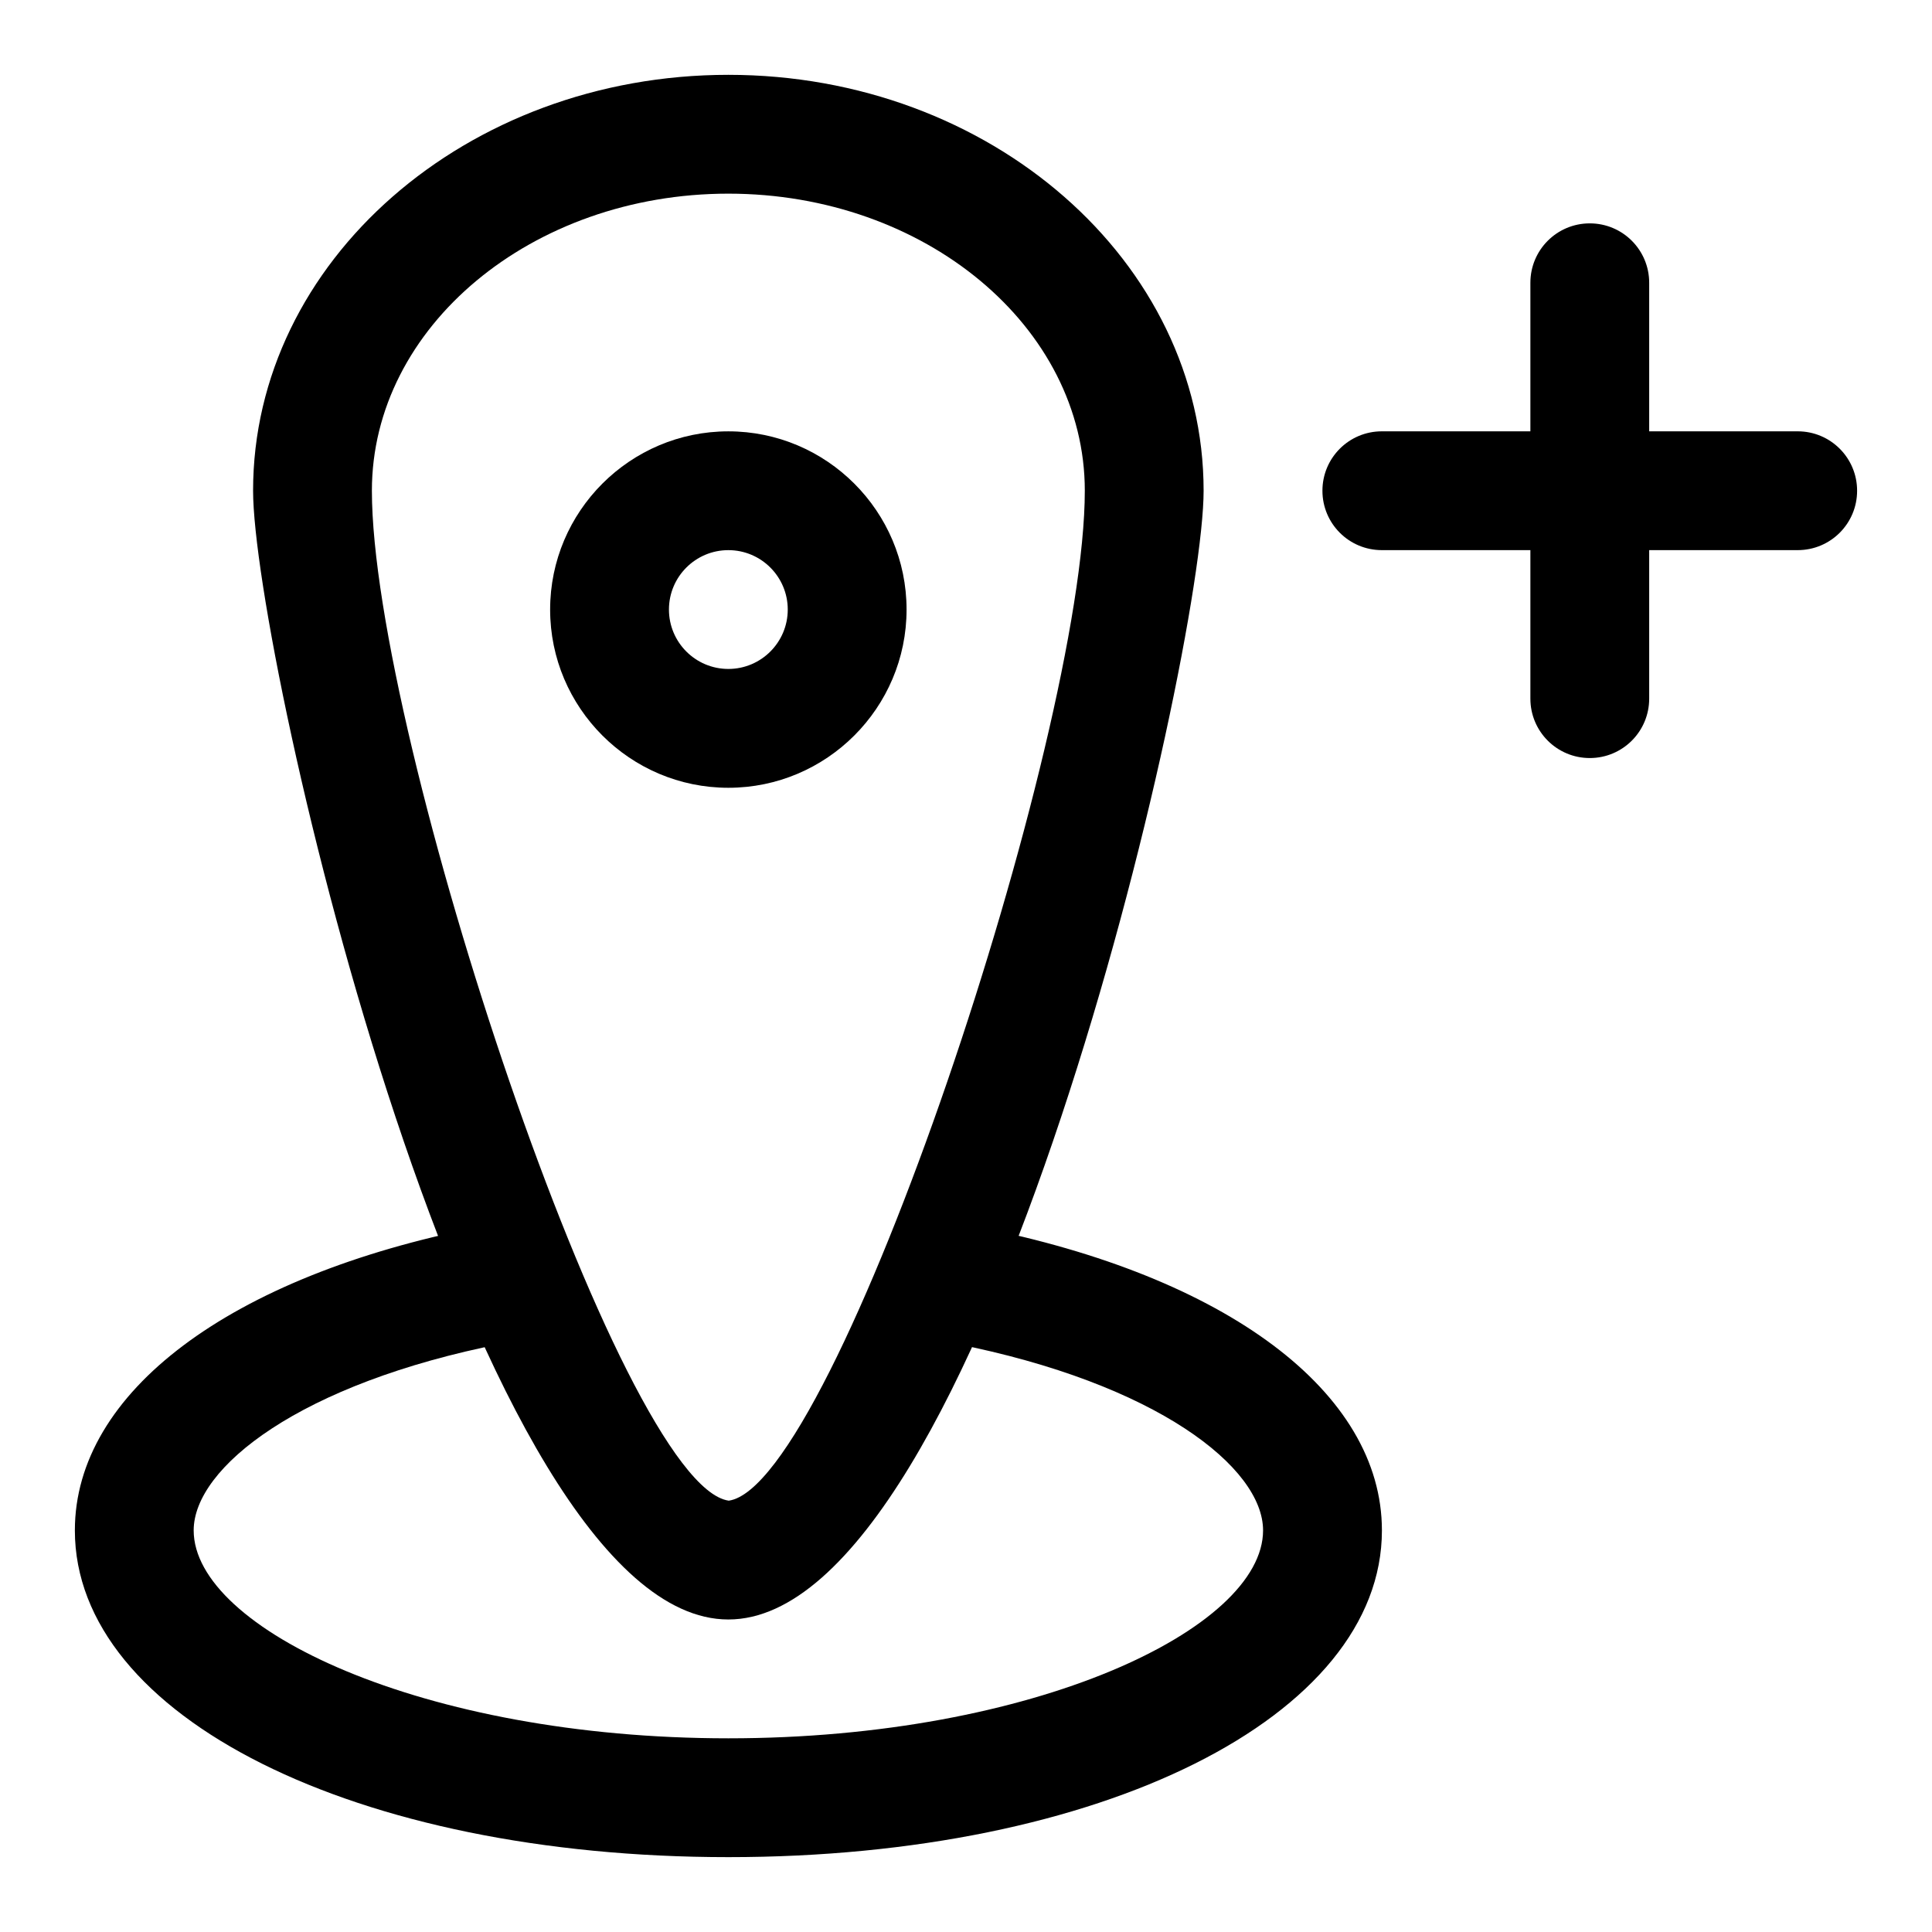 <?xml version="1.0" encoding="UTF-8"?>
<!-- Uploaded to: ICON Repo, www.svgrepo.com, Generator: ICON Repo Mixer Tools -->
<svg fill="#000000" width="800px" height="800px" version="1.1" viewBox="144 144 512 512" xmlns="http://www.w3.org/2000/svg">
 <g>
  <path d="m337.02 573.18c-67.324 0-125.95-255.56-125.95-299.14 0-60.758 56.504-110.21 125.95-110.21 69.445 0 125.95 49.453 125.95 110.21 0 43.578-58.633 299.14-125.95 299.14zm0-377.86c-52.098 0-94.465 35.316-94.465 78.723 0 64.961 65.793 263.59 94.574 267.65 28.559-4.062 94.355-202.69 94.355-267.65 0-43.406-42.367-78.723-94.465-78.723z"/>
  <path d="m337.02 352.77c-26.039 0-47.23-21.191-47.23-47.23 0-26.039 21.191-47.23 47.23-47.23 26.039 0 47.23 21.191 47.23 47.23 0 26.039-21.191 47.23-47.23 47.23zm0-62.977c-8.691 0-15.742 7.055-15.742 15.742 0 8.691 7.055 15.742 15.742 15.742 8.691 0 15.742-7.055 15.742-15.742s-7.051-15.742-15.742-15.742z"/>
  <path d="m337.02 636.16c-98.73 0-173.18-37.219-173.18-86.594 0-36.574 41.059-67.383 107.17-80.406 8.645-1.652 16.816 3.891 18.5 12.406 1.668 8.535-3.871 16.801-12.406 18.5-53.688 10.551-81.777 32.891-81.777 49.5 0 26.008 60.598 55.105 141.7 55.105 81.098 0 141.7-29.094 141.7-55.105 0-16.609-28.086-38.949-81.758-49.516-8.535-1.684-14.09-9.965-12.406-18.5 1.684-8.535 9.824-14.121 18.5-12.406 66.094 13.039 107.16 43.848 107.16 80.422 0 49.375-74.453 86.594-173.18 86.594z"/>
  <path d="m620.41 289.79h-110.21c-8.707 0-15.742-7.039-15.742-15.742 0-8.707 7.039-15.742 15.742-15.742h110.21c8.707 0 15.742 7.039 15.742 15.742 0.004 8.707-7.035 15.742-15.742 15.742z"/>
  <path d="m565.31 344.89c-8.707 0-15.742-7.039-15.742-15.742v-110.21c0-8.707 7.039-15.742 15.742-15.742 8.707 0 15.742 7.039 15.742 15.742v110.21c0 8.703-7.039 15.742-15.742 15.742z"/>
 </g>
</svg>